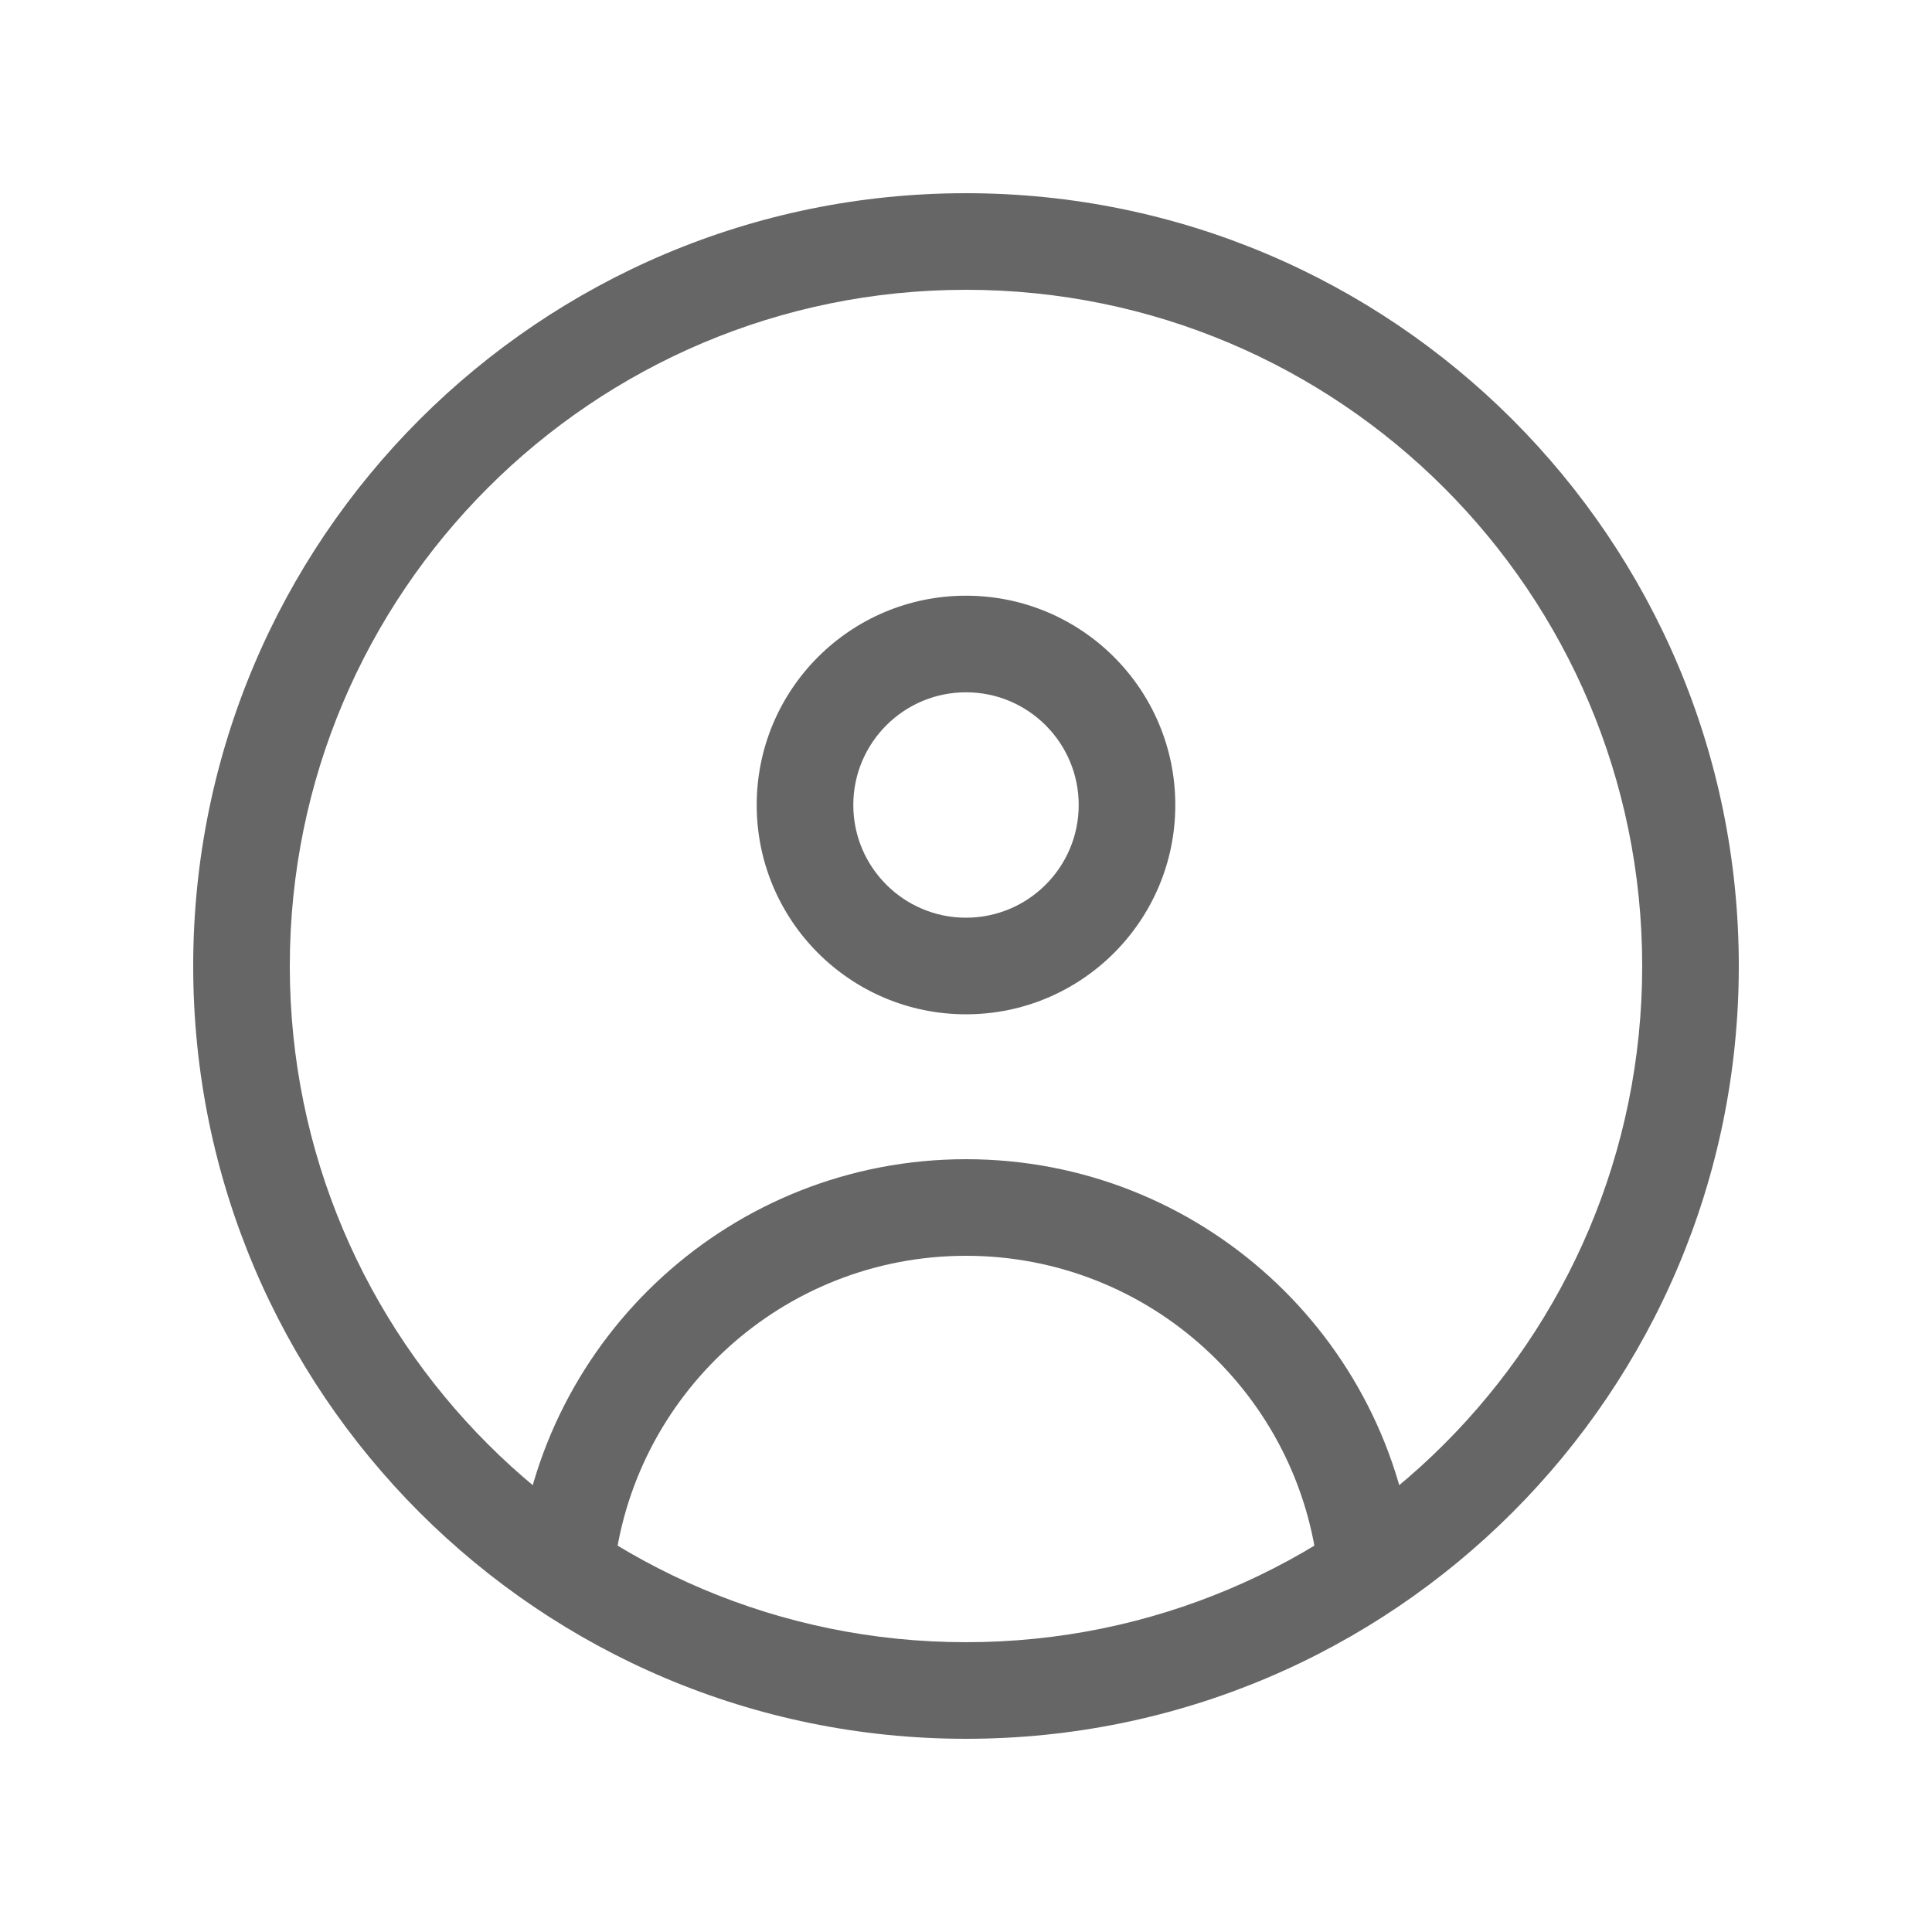 <svg width="30" height="30" viewBox="0 0 30 30" fill="none" xmlns="http://www.w3.org/2000/svg">
<g id="circle-user">
<path id="Icon" d="M8.035 24.301C7.994 24.713 8.295 25.08 8.707 25.121C9.119 25.162 9.486 24.861 9.527 24.449L8.035 24.301ZM20.473 24.449C20.514 24.861 20.881 25.162 21.293 25.121C21.705 25.08 22.006 24.713 21.965 24.301L20.473 24.449ZM25.5 15C25.5 20.799 20.799 25.5 15 25.5V27C21.627 27 27 21.627 27 15H25.5ZM15 25.5C9.201 25.5 4.5 20.799 4.5 15H3C3 21.627 8.373 27 15 27V25.5ZM4.5 15C4.5 9.201 9.201 4.5 15 4.5V3C8.373 3 3 8.373 3 15H4.5ZM15 4.5C20.799 4.5 25.5 9.201 25.5 15H27C27 8.373 21.627 3 15 3V4.5ZM16.75 12.5C16.75 13.466 15.966 14.25 15 14.25V15.75C16.795 15.75 18.25 14.295 18.25 12.5H16.75ZM15 14.25C14.034 14.25 13.25 13.466 13.25 12.5H11.75C11.75 14.295 13.205 15.75 15 15.75V14.25ZM13.25 12.5C13.25 11.534 14.034 10.75 15 10.75V9.25C13.205 9.25 11.75 10.705 11.75 12.5H13.25ZM15 10.75C15.966 10.75 16.75 11.534 16.75 12.5H18.25C18.25 10.705 16.795 9.25 15 9.25V10.75ZM9.527 24.449C9.803 21.671 12.149 19.5 15 19.5V18C11.37 18 8.386 20.763 8.035 24.301L9.527 24.449ZM15 19.5C17.852 19.5 20.197 21.671 20.473 24.449L21.965 24.301C21.614 20.763 18.63 18 15 18V19.5Z" fill="#666666"/>
</g>
</svg>
